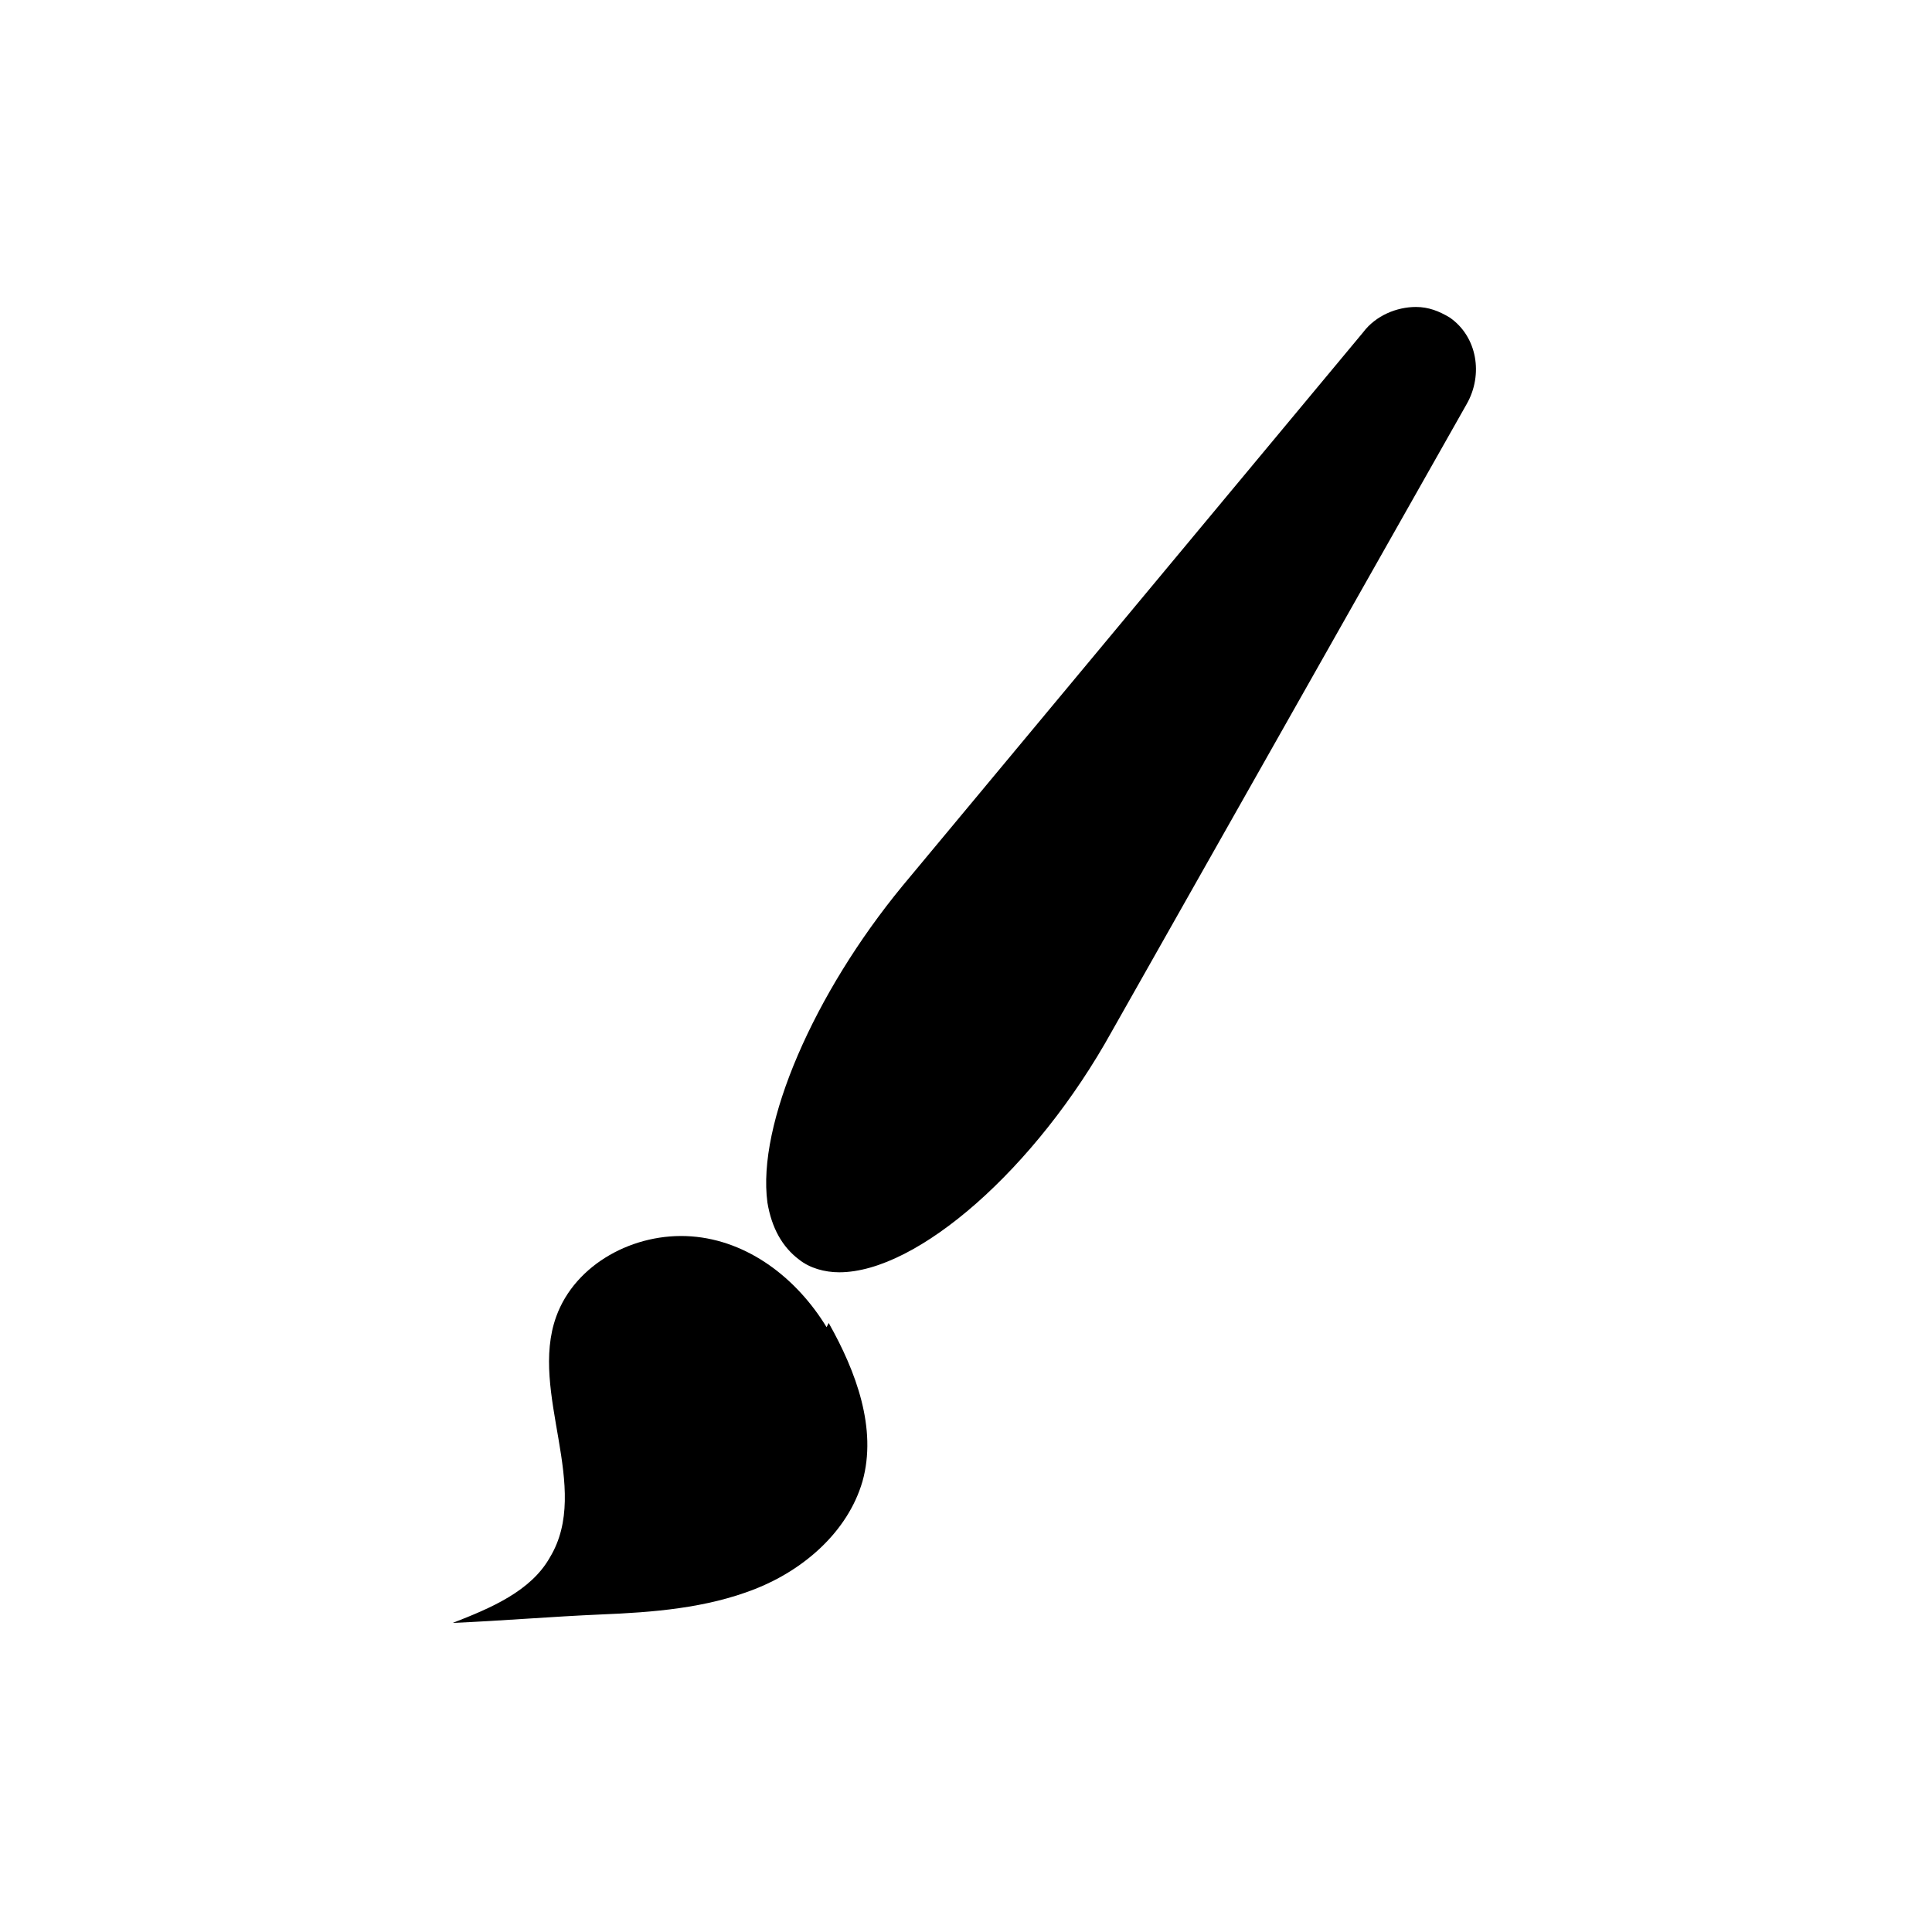 <?xml version="1.0" encoding="UTF-8"?>
<!-- Uploaded to: ICON Repo, www.iconrepo.com, Generator: ICON Repo Mixer Tools -->
<svg fill="#000000" width="800px" height="800px" version="1.1" viewBox="144 144 512 512" xmlns="http://www.w3.org/2000/svg">
 <g>
  <path d="m357.45 476.13c17.914 12.316 56.539-19.031 80.051-59.898l94.605-165.7c3.918-7.277 2.238-16.234-3.918-20.711-6.156-3.918-15.113-2.801-20.711 3.918l-122.6 146.67c-29.668 35.824-45.902 83.406-27.43 95.723z"/>
  <path d="m366.41 481.17c-3.918 0-7.836-1.121-10.637-3.359-4.477-3.359-7.277-8.398-8.398-15.113-2.801-20.711 12.316-55.418 35.828-83.969l122.04-146.66c3.359-4.477 8.957-6.719 13.996-6.719 3.359 0 6.156 1.121 8.957 2.801 7.277 5.039 8.957 15.113 4.477 22.953l-94.043 166.25c-20.152 36.387-51.5 63.816-72.215 63.816zm153.38-251.34c-3.918 0-8.398 1.68-11.195 5.598l-122.04 146.66c-22.953 27.43-37.504 61.016-34.707 80.609 0.559 5.598 2.801 9.516 6.156 12.316 2.238 1.68 5.039 2.238 8.398 2.238 19.031 0 48.703-26.871 68.293-61.578l94.605-165.7c3.359-6.156 2.238-13.996-2.801-17.914-1.676-1.676-3.914-2.234-6.715-2.234z"/>
  <path d="m363.61 494.6c7.277 12.875 12.875 27.988 8.957 41.984-3.918 13.434-15.676 23.512-28.551 28.551-12.875 5.039-26.871 6.156-40.863 6.719-12.875 0.559-26.309 1.68-39.184 2.238 10.078-3.918 20.711-8.398 25.75-17.352 11.195-18.473-5.598-43.664 1.68-63.816 5.039-13.996 20.711-22.391 35.828-21.273 15.113 1.121 27.988 11.195 35.828 24.07"/>
 </g>
</svg>